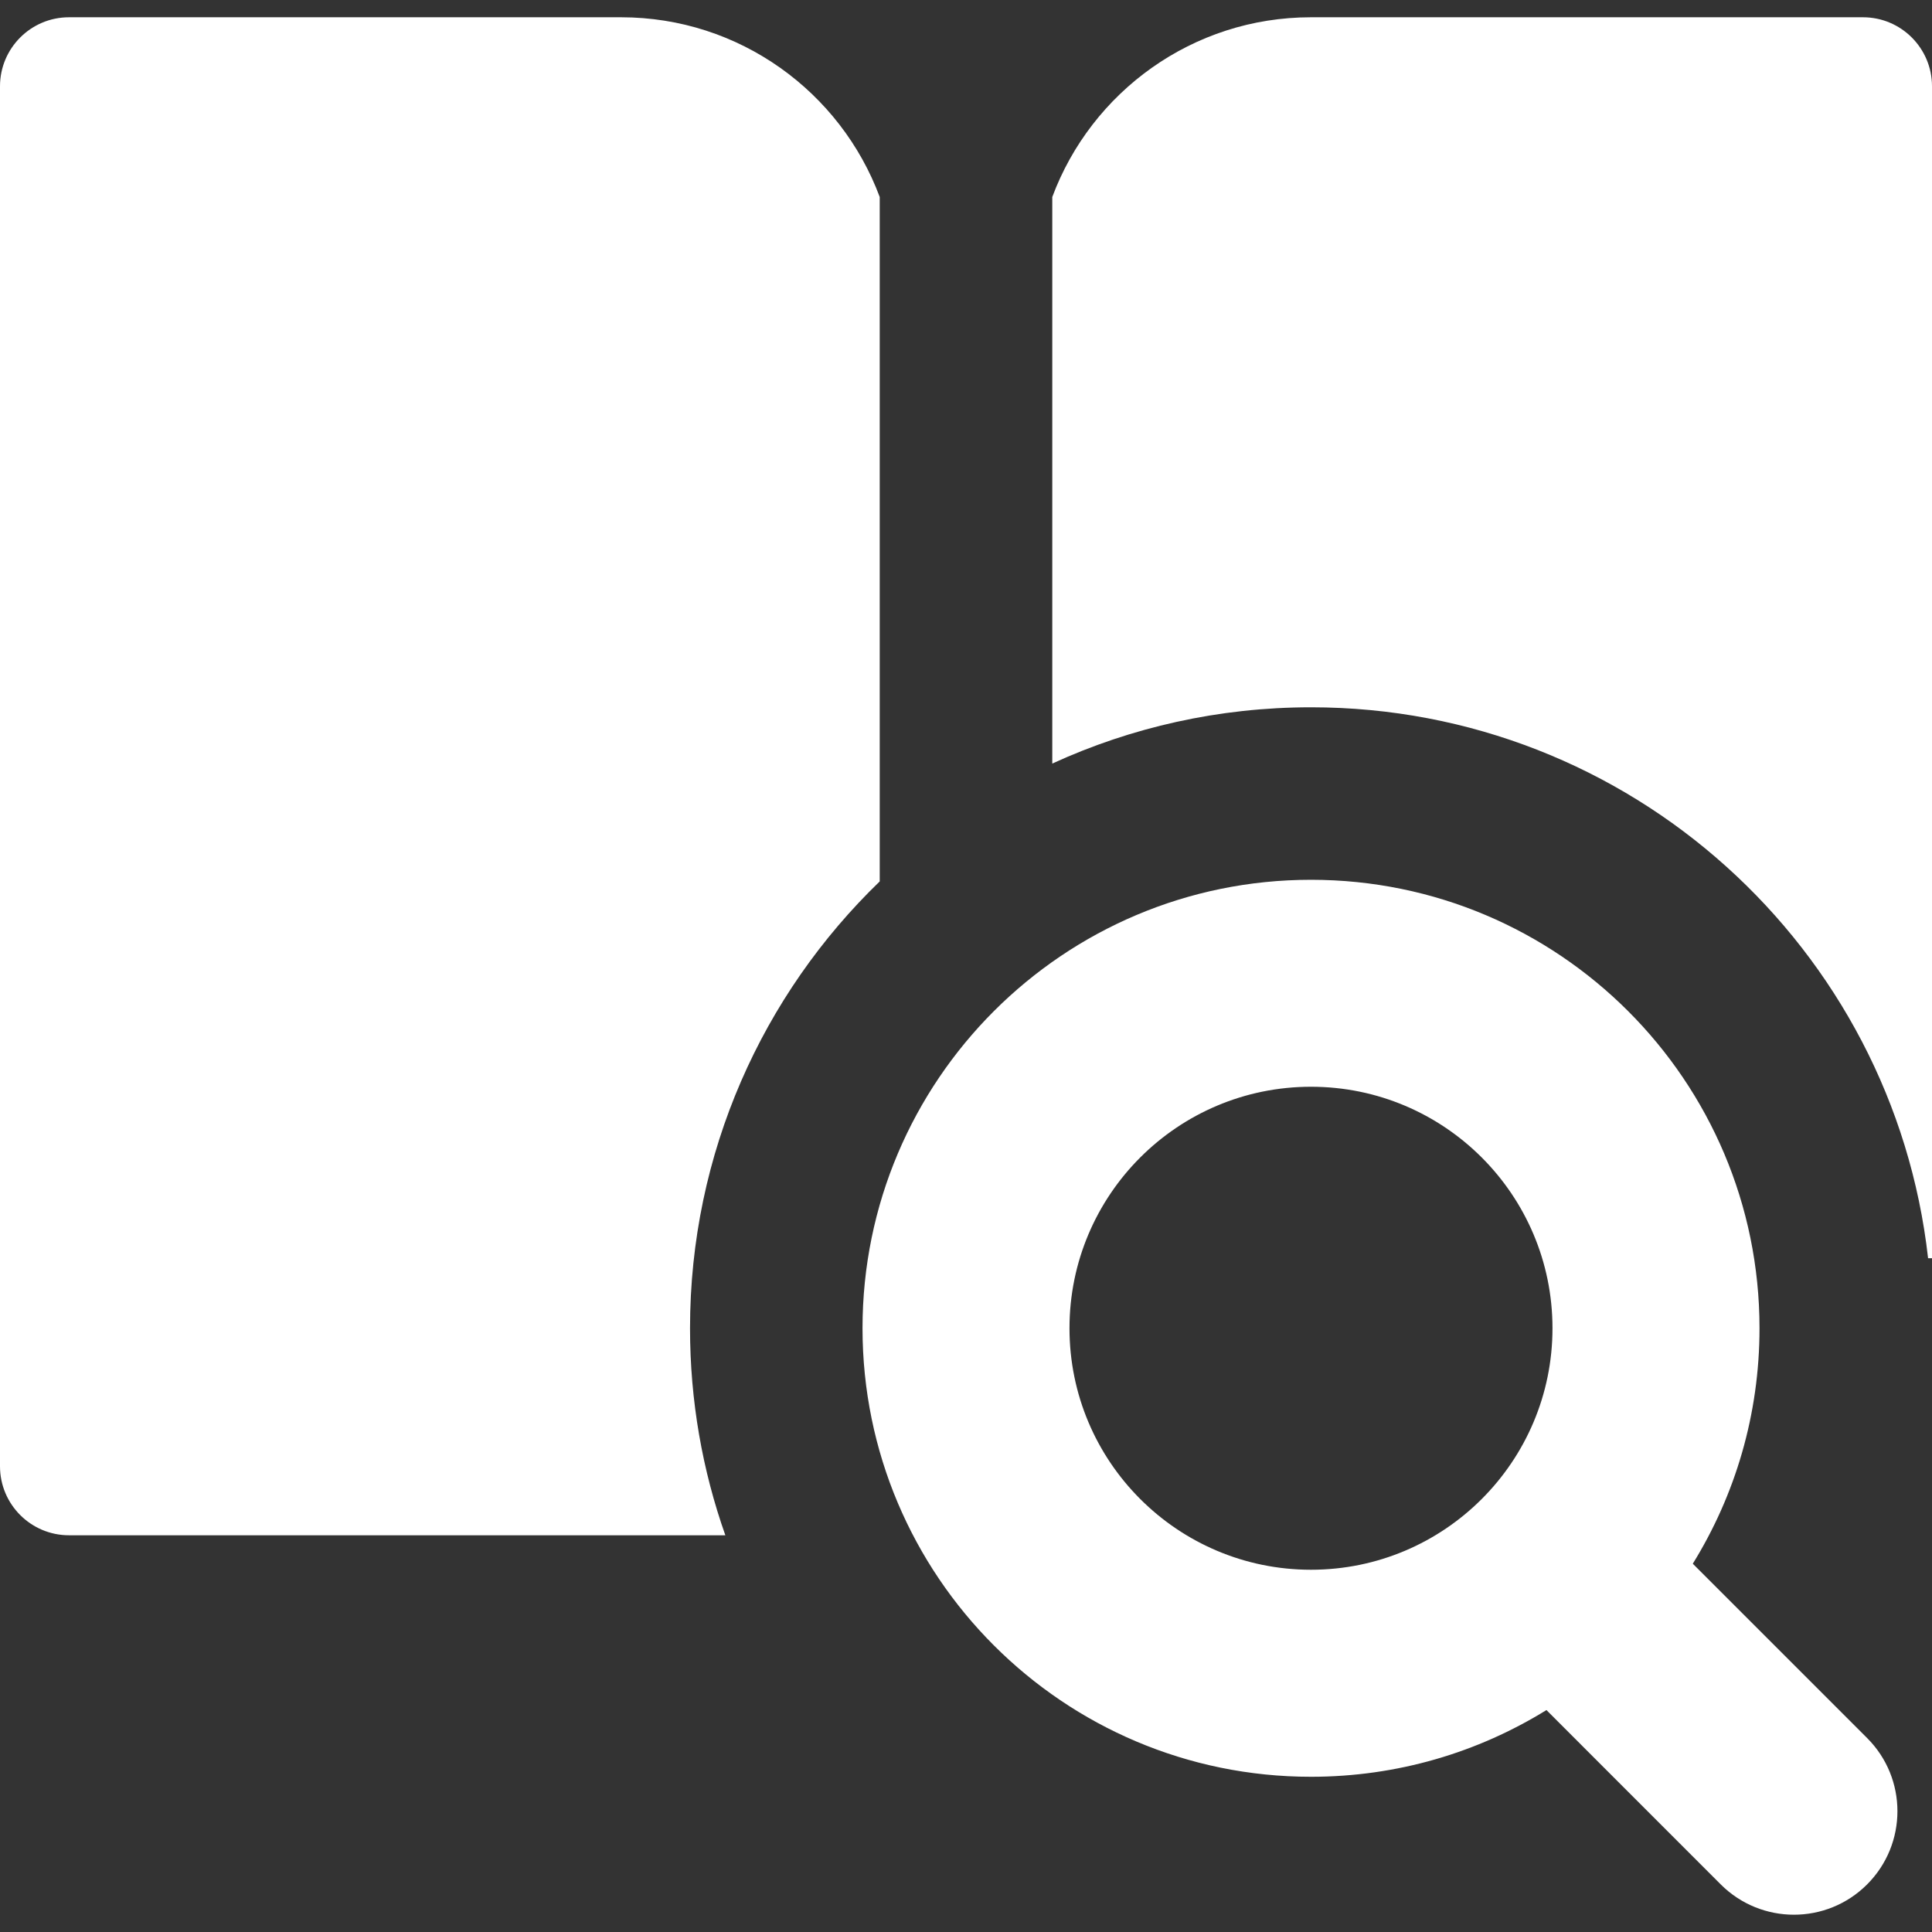 <svg width="32" height="32" viewBox="0 0 32 32" fill="none" xmlns="http://www.w3.org/2000/svg">
<rect x="0" y="0" width="32" height="32" fill="#333333" stroke="none"/>
<g clip-path="url(#clip0_6640_8084)">
<path fill-rule="evenodd" clip-rule="evenodd" d="M1.143 0.286C0.512 0.286 0 0.798 0 1.429V24.286C0 24.917 0.512 25.429 1.143 25.429H12.014C11.635 24.357 11.429 23.203 11.429 22C11.429 19.094 12.634 16.47 14.571 14.599V3.263C13.924 1.525 12.25 0.286 10.286 0.286H1.143ZM17.429 3.263V12.647C18.733 12.049 20.185 11.715 21.714 11.715C27.003 11.715 31.359 15.706 31.935 20.84H32V1.429C32 0.798 31.488 0.286 30.857 0.286H21.714C19.75 0.286 18.076 1.525 17.429 3.263ZM21.714 18C19.505 18 17.714 19.791 17.714 22C17.714 24.209 19.505 26 21.714 26C23.923 26 25.714 24.209 25.714 22C25.714 19.791 23.923 18 21.714 18ZM14.286 22C14.286 17.898 17.612 14.572 21.714 14.572C25.817 14.572 29.143 17.898 29.143 22C29.143 23.431 28.739 24.767 28.038 25.9L30.925 28.787C31.595 29.456 31.595 30.542 30.925 31.212C30.256 31.881 29.171 31.881 28.501 31.212L25.614 28.324C24.48 29.025 23.145 29.429 21.714 29.429C17.612 29.429 14.286 26.103 14.286 22Z" fill="white"/>
</g>
<defs>
<clipPath id="clip0_6640_8084">
<rect width="32" height="32" fill="white"/>
</clipPath>
</defs>
</svg>
